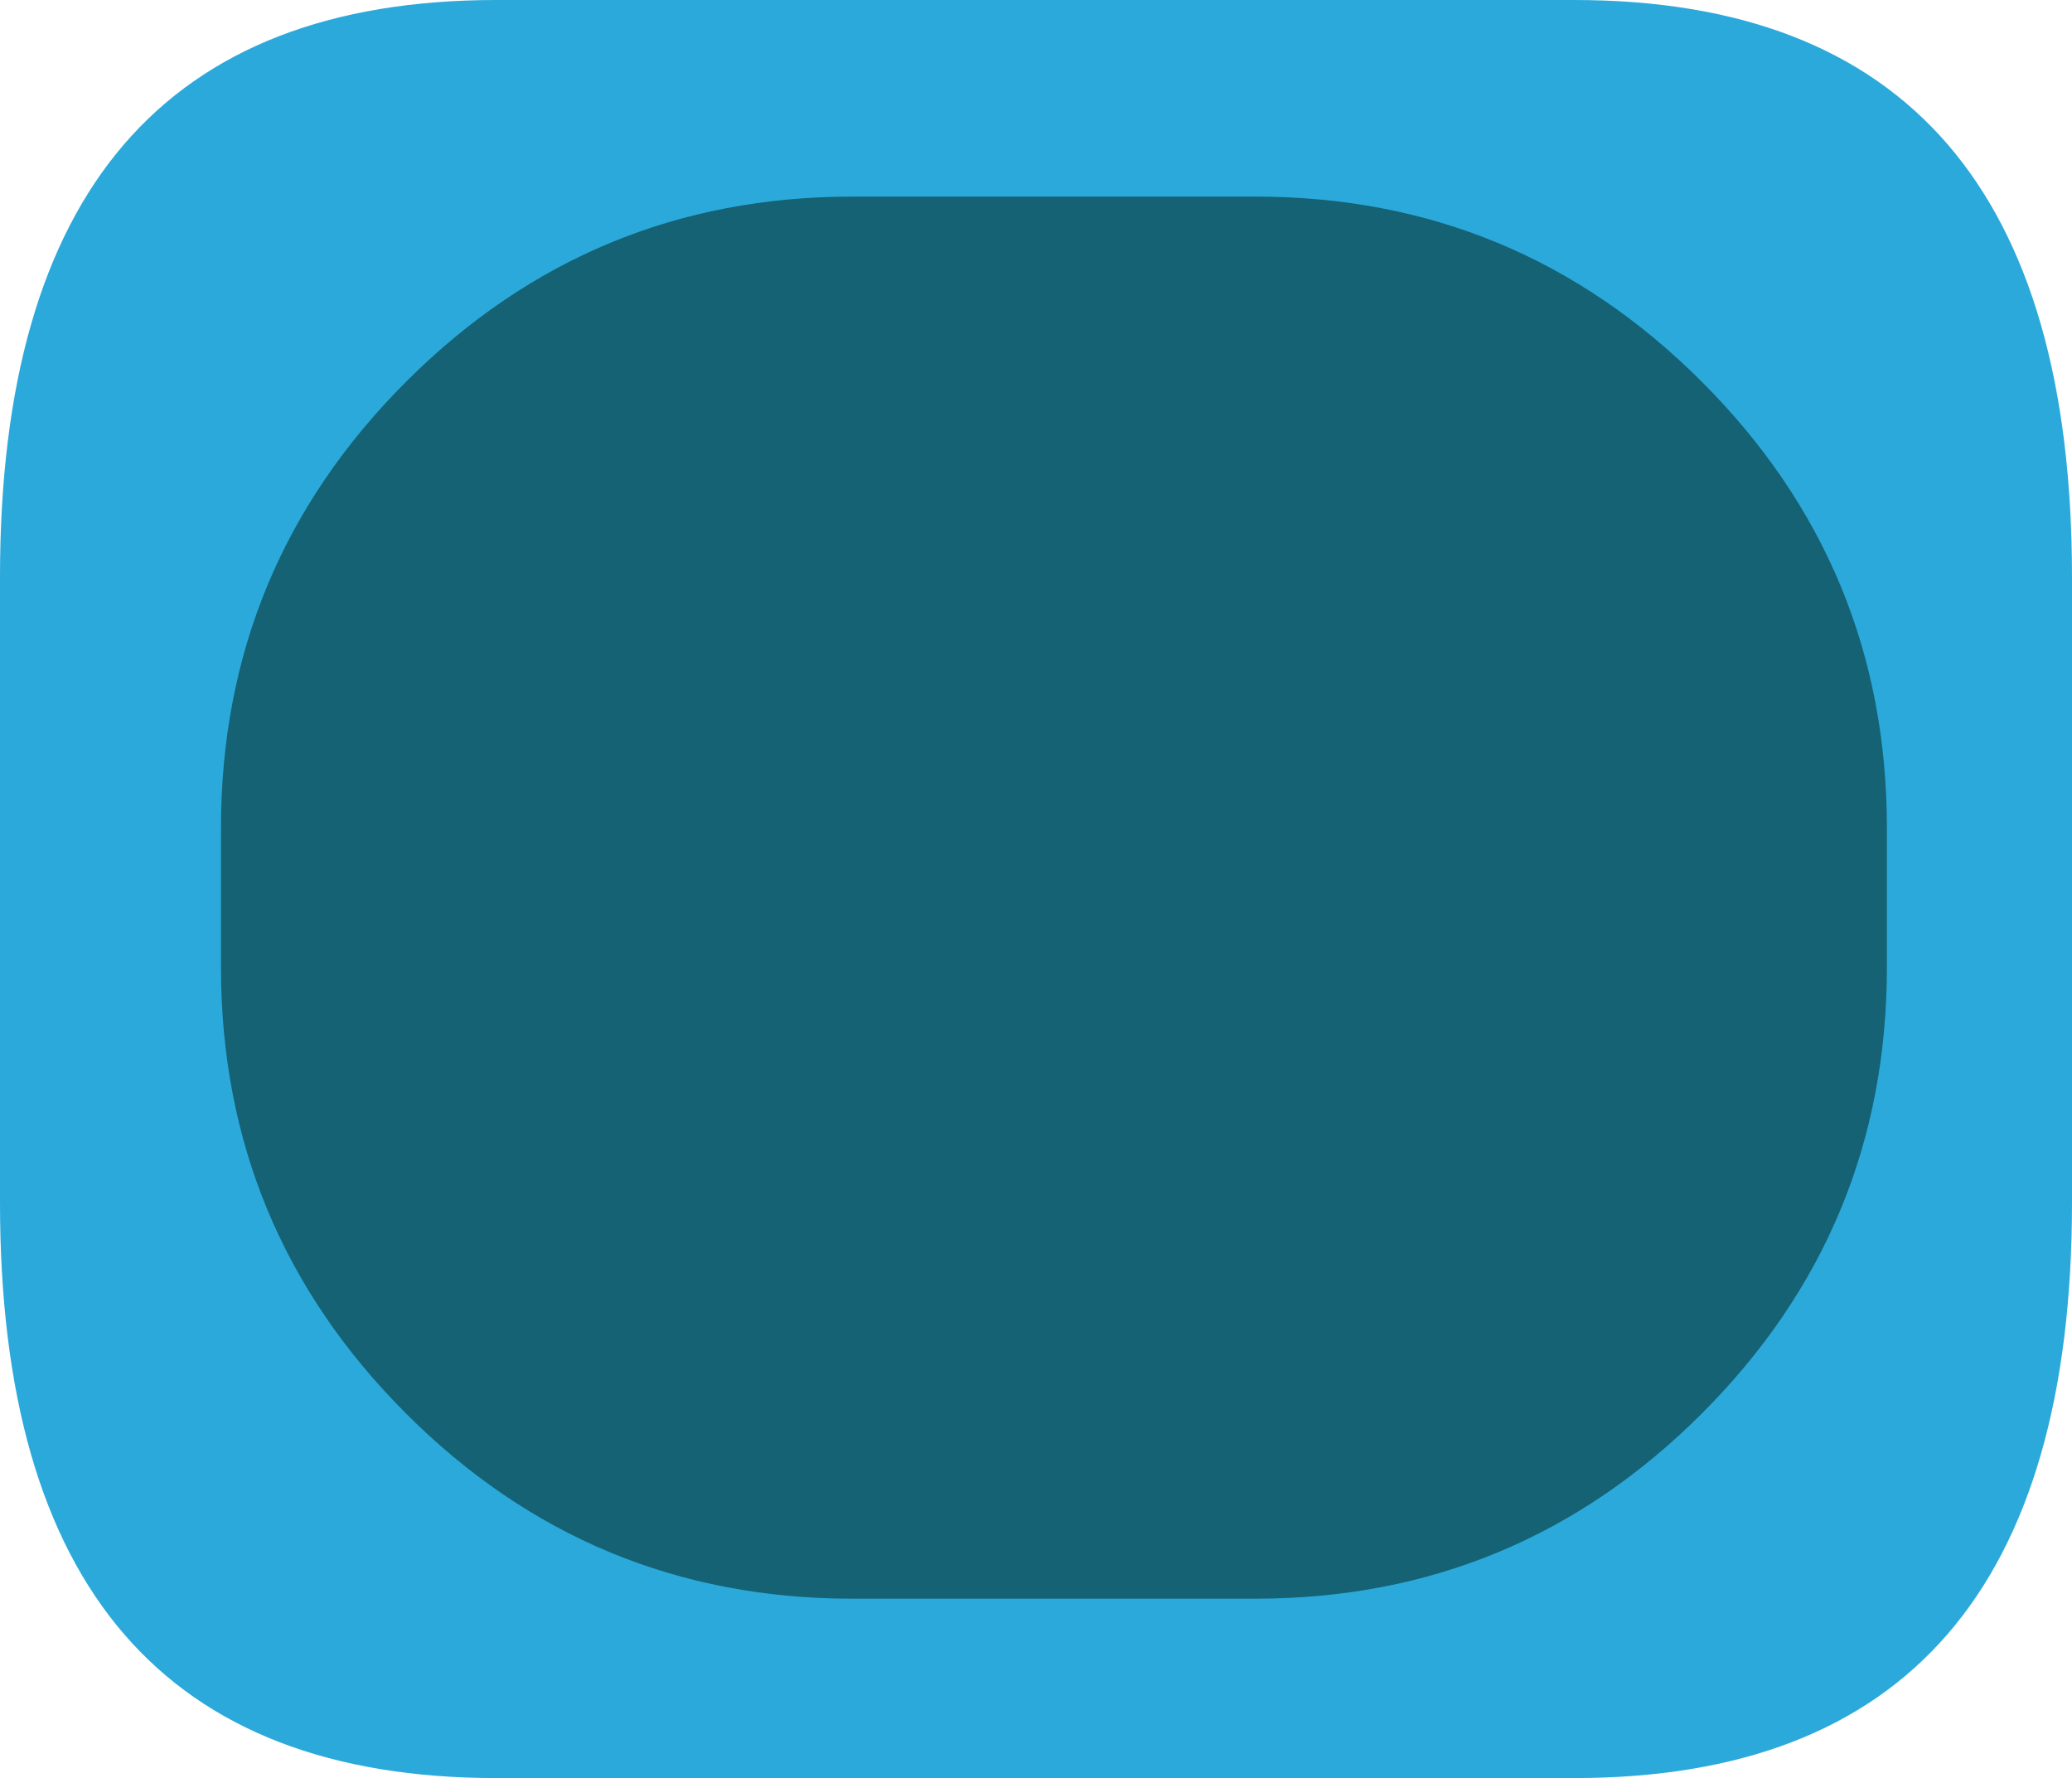 <?xml version="1.0" encoding="UTF-8" standalone="no"?>
<svg xmlns:xlink="http://www.w3.org/1999/xlink" height="61.95px" width="72.2px" xmlns="http://www.w3.org/2000/svg">
  <g transform="matrix(1.0, 0.0, 0.0, 1.0, 0.0, 0.0)">
    <path d="M17.3 0.0 L54.85 0.0 Q72.2 0.0 72.2 20.1 L72.2 41.9 Q72.2 61.95 54.85 61.95 L17.3 61.95 Q0.0 61.95 0.0 41.9 L0.0 20.1 Q0.0 0.0 17.3 0.0" fill="#2ba9db" fill-rule="evenodd" stroke="none"/>
    <path d="M65.75 28.85 L65.75 33.7 Q65.75 42.8 59.3 49.25 52.85 55.7 43.75 55.7 L29.7 55.7 Q20.6 55.7 14.15 49.25 7.7 42.8 7.7 33.7 L7.7 28.85 Q7.7 19.75 14.15 13.3 20.6 6.85 29.7 6.85 L43.75 6.85 Q52.85 6.85 59.3 13.3 65.75 19.75 65.75 28.85" fill="#146274" fill-rule="evenodd" stroke="none"/>
  </g>
</svg>
